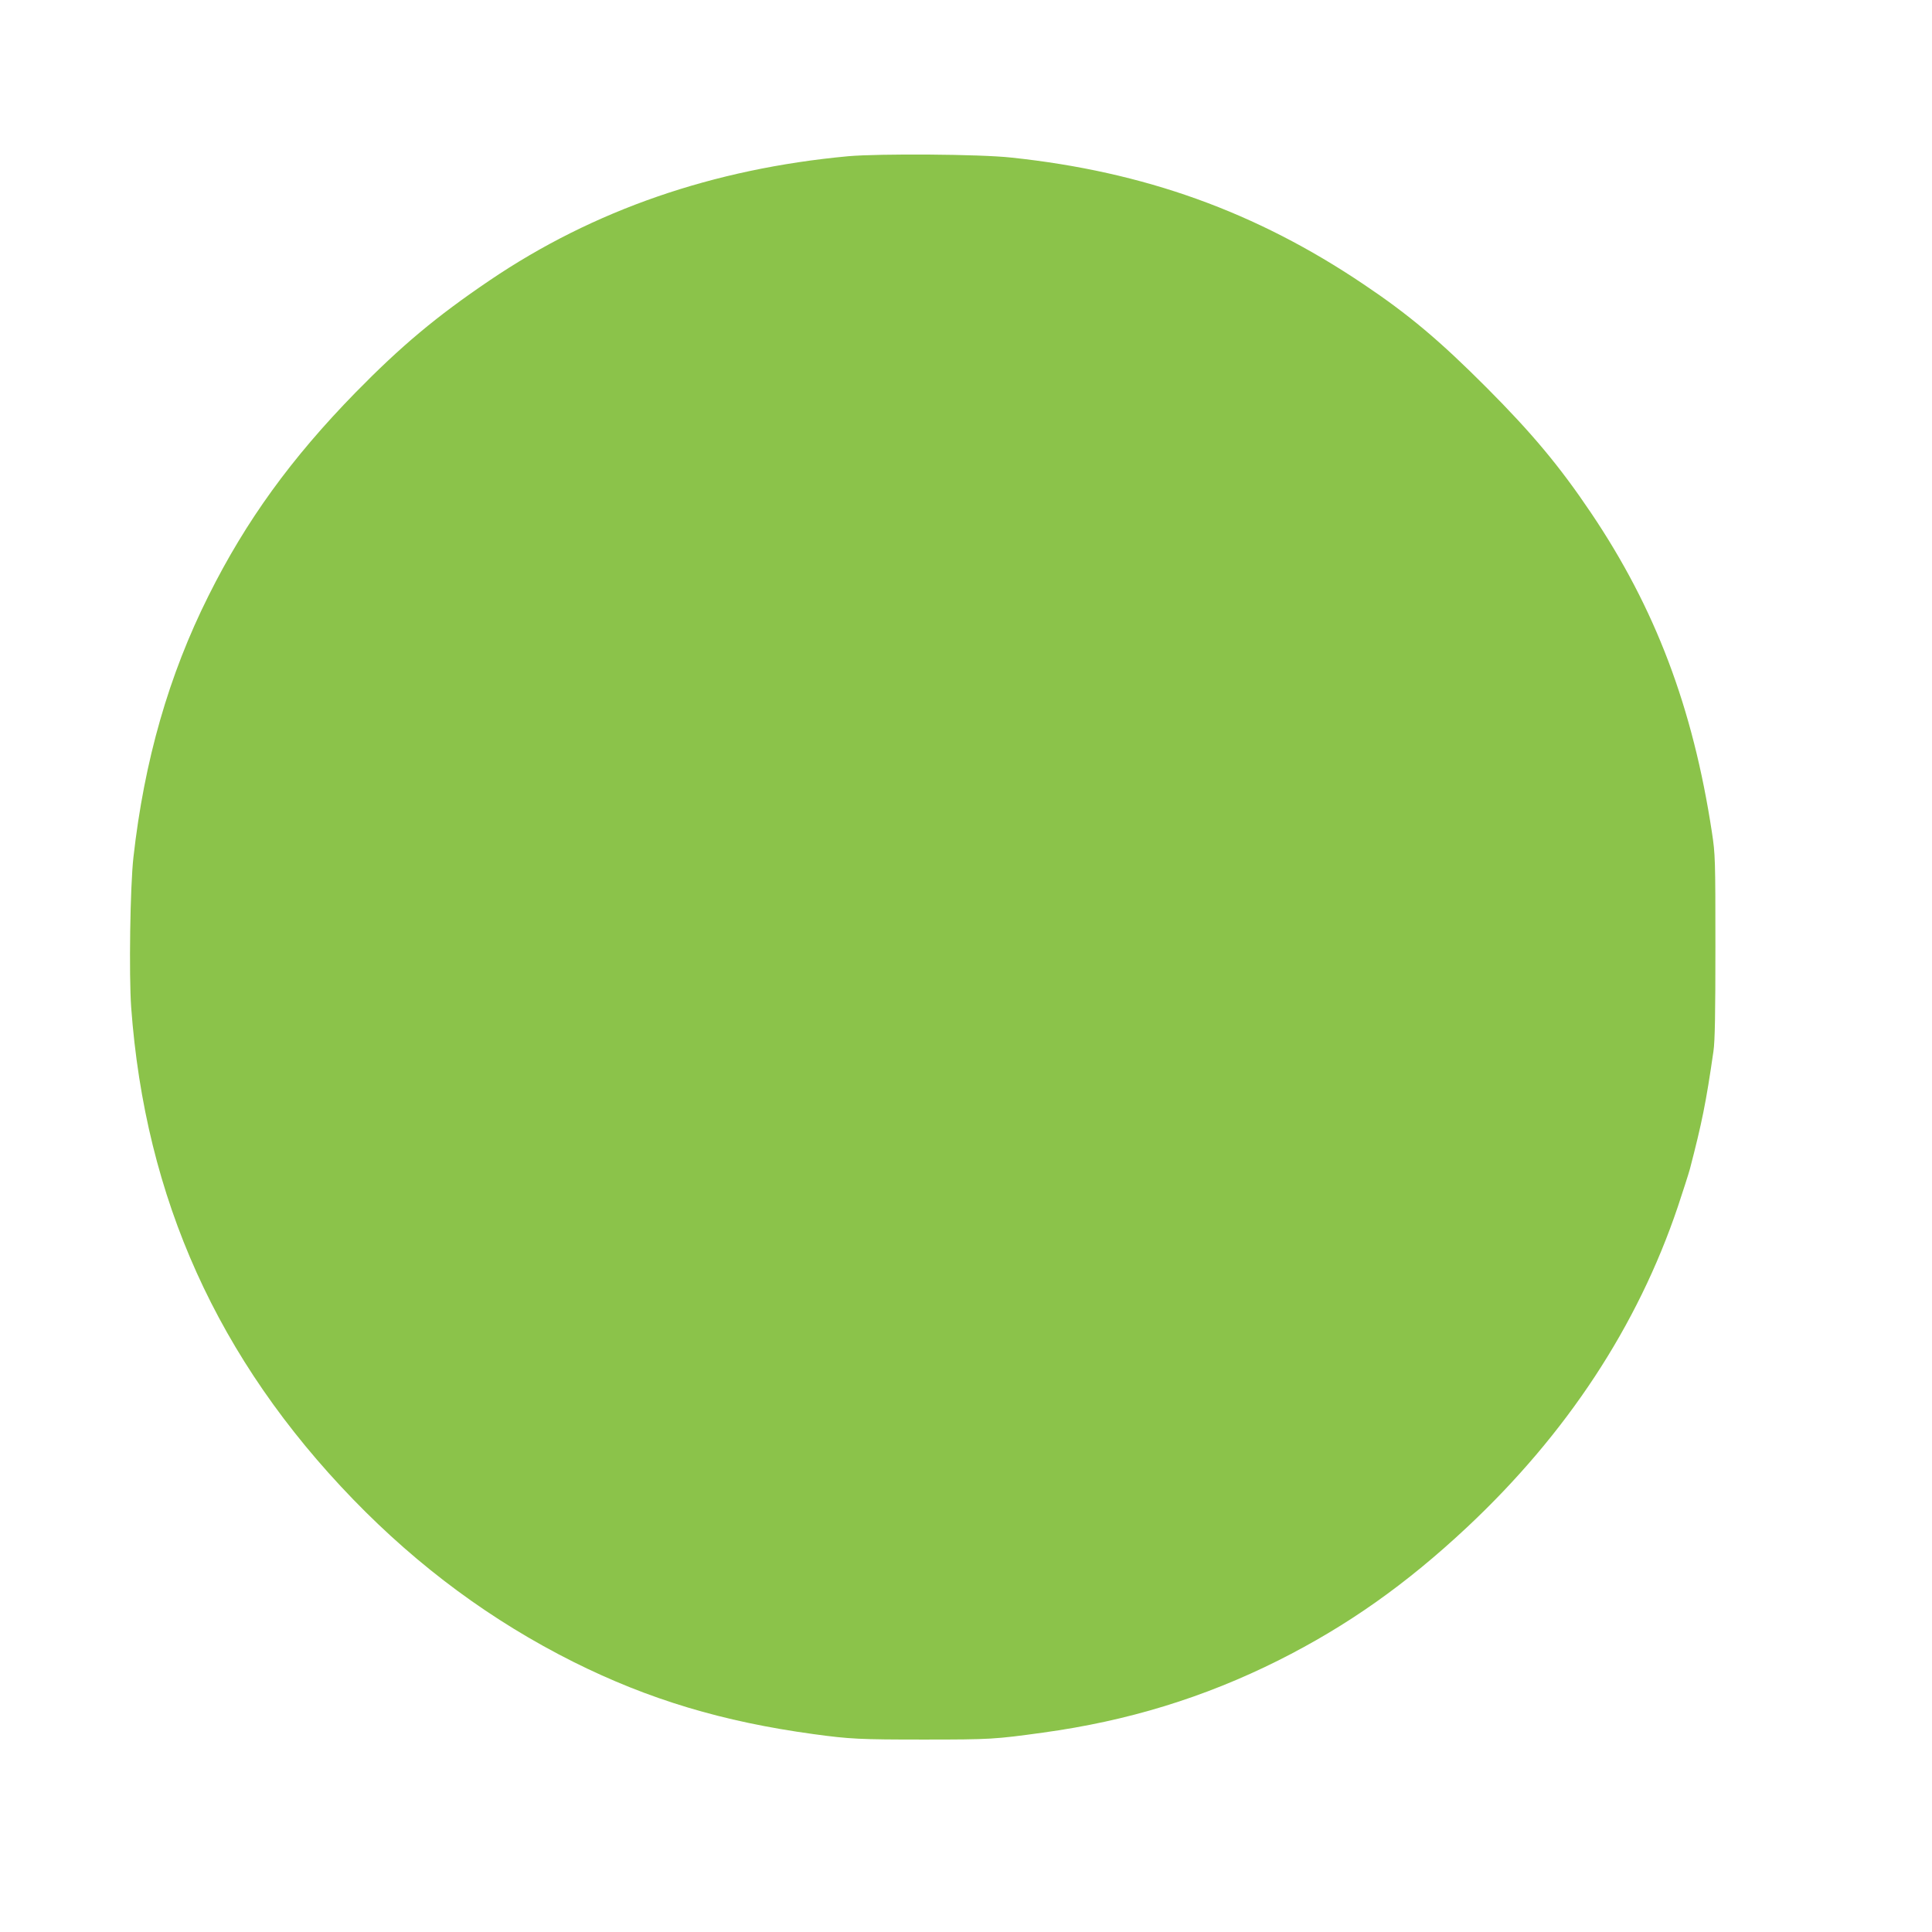 <?xml version="1.0" standalone="no"?>
<!DOCTYPE svg PUBLIC "-//W3C//DTD SVG 20010904//EN"
 "http://www.w3.org/TR/2001/REC-SVG-20010904/DTD/svg10.dtd">
<svg version="1.0" xmlns="http://www.w3.org/2000/svg"
 width="1280pt" height="1280pt" viewBox="0 0 1280 1280"
 preserveAspectRatio="xMidYMid meet">
<g transform="translate(0,1280) scale(0.1,-0.1)"
fill="#8bc34a" stroke="none">
<path d="M5620 11765 c-896 -83 -1688 -357 -2375 -822 -356 -241 -587 -435
-890 -744 -424 -434 -725 -848 -973 -1345 -264 -527 -426 -1093 -498 -1734
-22 -196 -30 -777 -15 -993 93 -1268 573 -2333 1471 -3261 435 -449 919 -806
1460 -1077 499 -249 989 -396 1590 -478 241 -33 310 -36 730 -36 443 0 471 2
790 46 562 77 1067 232 1559 478 458 230 846 504 1251 883 661 620 1129 1332
1396 2123 35 105 71 217 80 250 79 304 107 439 156 780 10 66 13 250 13 695 0
579 -1 611 -23 755 -126 828 -375 1486 -803 2120 -206 306 -390 526 -689 826
-311 312 -517 485 -815 685 -714 481 -1454 747 -2335 840 -208 23 -873 27
-1080 9z"/>
</g>
</svg>
